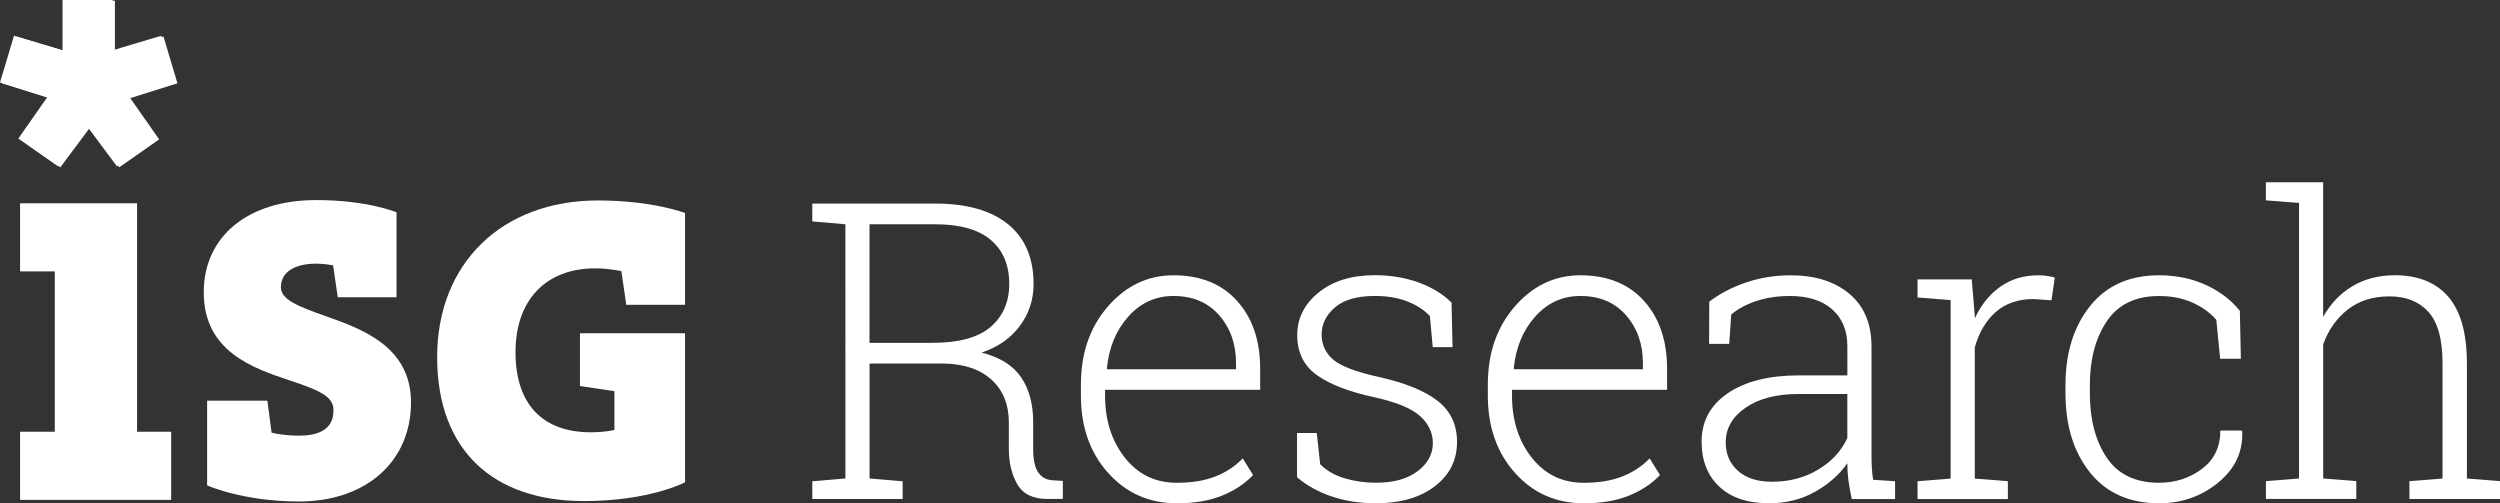 <?xml version="1.0" encoding="UTF-8"?><svg id="uuid-1581cae2-29b3-446b-a65b-37fdb6f5895f" xmlns="http://www.w3.org/2000/svg" viewBox="0 0 673.85 135.66"><rect x="0" y="0" width="673.85" height="135.66" fill="#333333" stroke="none"/><polygon points="17.45 .2 17.45 13.76 4.36 9.85 .59 22.45 13.32 26.45 5.54 37.57 16.27 45.09 24.22 34.42 32.15 45.09 42.9 37.57 35.11 26.45 47.83 22.45 44.07 9.85 30.97 13.76 30.97 .2 17.45 .2" fill="#fff"/><path d="M234.37,92.41h16.91c7.19,0,12.44-1.44,15.76-4.32s4.99-6.73,4.99-11.55c0-5.1-1.67-9.07-4.99-11.88-3.32-2.81-8.31-4.21-14.99-4.21h-17.68v31.96l-0.0 0ZM252.05,54.87c8.54,0,15.09,1.86,19.67,5.58,4.58,3.72,6.87,9.1,6.87,16.14,0,4.16-1.23,7.9-3.67,11.22s-5.89,5.73-10.34,7.23c4.92,1.24,8.47,3.45,10.64,6.65,2.18,3.19,3.26,7.22,3.26,12.07v7.27c0,2.81.44,4.89,1.32,6.24.88,1.35,2.21,2.08,3.99,2.19l2.69.16v4.87h-4.16c-3.87,0-6.57-1.32-8.1-3.94-1.53-2.63-2.3-5.84-2.3-9.64v-7.06c0-4.81-1.54-8.63-4.62-11.46s-7.38-4.3-12.89-4.41h-20.03v30.98l8.92.77v4.76h-24.35v-4.76l8.92-.77V60.45l-8.92-.77v-4.81h33.11l-.01 0Z" fill="#fff"/><path d="M316.3,79.78c-4.81,0-8.88,1.85-12.17,5.55-3.3,3.7-5.23,8.35-5.78,13.93l.11.27h34.7v-1.64c0-5.14-1.51-9.45-4.54-12.91-3.03-3.47-7.13-5.2-12.31-5.2M317.19,135.65c-7.44,0-13.61-2.72-18.5-8.18s-7.34-12.39-7.34-20.82v-3.01c0-8.46,2.43-15.48,7.3-21.07,4.88-5.58,10.76-8.37,17.65-8.37,7.26,0,12.97,2.29,17.13,6.89s6.24,10.72,6.24,18.39v5.58h-41.81v1.59c0,6.64,1.78,12.21,5.34,16.72,3.55,4.5,8.21,6.76,13.98,6.76,4.05,0,7.52-.56,10.4-1.7,2.88-1.13,5.35-2.76,7.39-4.87l2.79,4.49c-2.22,2.34-5.03,4.19-8.42,5.56-3.4,1.37-7.44,2.05-12.15,2.05" fill="#fff"/><path d="M391.54,93.56h-5.36l-.77-8.38c-1.64-1.71-3.71-3.04-6.21-3.99-2.51-.95-5.38-1.42-8.63-1.42-4.78,0-8.36,1.03-10.75,3.09-2.39,2.07-3.59,4.49-3.59,7.26s1.03,4.99,3.09,6.79c2.06,1.78,6.18,3.35,12.34,4.7,7.05,1.57,12.31,3.72,15.82,6.43,3.5,2.72,5.25,6.41,5.25,11.08,0,4.93-2,8.92-6,11.96-3.99,3.05-9.27,4.57-15.84,4.57-4.38,0-8.37-.61-11.96-1.84-3.59-1.21-6.7-2.94-9.33-5.17v-11.93h5.32l.92,8.43c1.75,1.75,3.97,3.01,6.65,3.8,2.68.79,5.48,1.18,8.4,1.18,4.74,0,8.48-1.04,11.22-3.12,2.73-2.07,4.1-4.6,4.1-7.55,0-2.78-1.14-5.21-3.42-7.28-2.28-2.08-6.4-3.78-12.34-5.09-7.05-1.53-12.27-3.57-15.68-6.11-3.41-2.53-5.12-6.08-5.12-10.64s1.92-8.35,5.75-11.47c3.84-3.12,8.89-4.68,15.16-4.68,4.34,0,8.31.67,11.91,2,3.59,1.33,6.52,3.12,8.78,5.39l.27,11.99h.02Z" fill="#fff"/><path d="M425.97,79.78c-4.81,0-8.87,1.85-12.17,5.55s-5.23,8.35-5.78,13.93l.11.27h34.7v-1.64c0-5.14-1.51-9.45-4.54-12.91-3.03-3.47-7.13-5.2-12.31-5.2M426.86,135.65c-7.44,0-13.61-2.72-18.5-8.18-4.88-5.46-7.33-12.39-7.33-20.82v-3.01c0-8.46,2.43-15.48,7.3-21.07,4.87-5.58,10.75-8.37,17.65-8.37,7.26,0,12.97,2.29,17.13,6.89,4.16,4.6,6.24,10.72,6.24,18.39v5.58h-41.8v1.59c0,6.64,1.77,12.21,5.33,16.72,3.55,4.5,8.21,6.76,13.98,6.76,4.05,0,7.52-.56,10.4-1.7,2.88-1.13,5.35-2.76,7.39-4.87l2.79,4.49c-2.22,2.34-5.03,4.19-8.42,5.56-3.4,1.37-7.44,2.05-12.15,2.05" fill="#fff"/><path d="M477.57,129.85c4.74,0,8.92-1.1,12.53-3.29,3.62-2.18,6.22-5.01,7.83-8.48v-11.88h-13.18c-5.95,0-10.7,1.23-14.26,3.7-3.56,2.46-5.34,5.57-5.34,9.33,0,3.17,1.1,5.73,3.31,7.69,2.21,1.95,5.25,2.93,9.11,2.93M499.13,134.5c-.44-2-.74-3.74-.93-5.2-.18-1.46-.27-2.94-.27-4.43-2.18,3.1-5.1,5.67-8.75,7.71-3.65,2.04-7.76,3.07-12.31,3.07-5.8,0-10.29-1.5-13.46-4.49-3.17-2.99-4.76-7.04-4.76-12.14,0-5.47,2.35-9.82,7.06-13.03,4.7-3.21,11.09-4.81,19.15-4.81h13.08v-7.83c0-4.23-1.36-7.55-4.08-9.96-2.72-2.41-6.52-3.61-11.41-3.61-3.29,0-6.29.45-9,1.34-2.72.89-4.99,2.11-6.81,3.64l-.55,7.93h-5.42l.05-11.38c2.73-2.11,6-3.83,9.82-5.14,3.81-1.32,7.88-1.97,12.18-1.97,6.53,0,11.78,1.67,15.76,4.99s5.97,8.08,5.97,14.28v29.11c0,1.21.02,2.36.09,3.48.05,1.11.17,2.2.35,3.26l5.91.38v4.81h-11.66l-.01-.01Z" fill="#fff"/><path d="M531.46,75.29l.82,9.85v.71c1.68-3.65,3.97-6.51,6.87-8.56,2.9-2.06,6.34-3.09,10.32-3.09.84,0,1.65.06,2.43.2.78.13,1.43.26,1.94.41l-.88,6.13-4.87-.33c-4.13,0-7.51,1.16-10.15,3.48-2.64,2.32-4.53,5.5-5.66,9.55v35.35l8.92.72v4.81h-24.35v-4.81l8.92-.72v-48.1l-8.92-.71v-4.87h14.61v-.02Z" fill="#fff"/><path d="M582,130.12c4.34,0,8.17-1.24,11.49-3.72s4.98-5.93,4.98-10.35h5.8l.11.34c.18,5.47-2,10.04-6.54,13.73s-9.82,5.53-15.84,5.53c-8.02,0-14.25-2.76-18.66-8.29-4.42-5.53-6.61-12.64-6.61-21.32v-2.29c0-8.61,2.2-15.69,6.61-21.24,4.42-5.54,10.62-8.31,18.61-8.31,4.56,0,8.74.85,12.53,2.57s6.87,4.05,9.25,7.01l.27,12.92h-5.58l-1.04-10.51c-1.75-1.97-3.93-3.53-6.54-4.68s-5.57-1.72-8.89-1.72c-6.35,0-11.05,2.27-14.09,6.81-3.05,4.54-4.56,10.26-4.56,17.16v2.29c0,7.01,1.51,12.78,4.54,17.29,3.02,4.52,7.75,6.79,14.17,6.79" fill="#fff"/><path d="M610.75,54v-4.87h15.43v36.28c1.97-3.54,4.6-6.29,7.88-8.26s7.12-2.96,11.49-2.96c6.24,0,11.02,1.94,14.37,5.8,3.33,3.87,5.01,9.87,5.01,18.01v30.98l8.92.71v4.81h-24.41v-4.81l8.92-.71v-31.09c0-6.42-1.27-11.02-3.8-13.82-2.54-2.79-6.03-4.19-10.48-4.19s-8.24,1.18-11.24,3.53c-3.01,2.36-5.23,5.49-6.65,9.39v36.17l8.92.71v4.81h-24.35v-4.81l8.92-.71V54.71l-8.92-.71-.01 0Z" fill="#fff"/><polygon points="5.41 54.8 5.41 73.15 14.77 73.15 14.77 116.37 5.41 116.37 5.41 134.74 46.14 134.74 46.14 116.37 36.94 116.37 36.94 54.8 5.41 54.8" fill="#fff"/><polygon points="16.85 0 16.85 13.55 3.77 9.64 0 22.23 12.72 26.23 4.94 37.34 15.67 44.85 23.6 34.2 31.53 44.85 42.27 37.34 34.5 26.23 47.21 22.23 43.45 9.64 30.37 13.55 30.37 0 16.85 0" fill="#fff"/><path d="M87.65,85.16c-7.43-2.61-11.94-4.44-11.94-7.75,0-3.98,3.55-6.34,9.5-6.34,2.35,0,4.57.45,4.57.45l1.26,8.61h15.84v-22.9s-7.77-3.3-21.66-3.3c-18.4,0-30.3,9.77-30.3,24.89,0,15.96,13.34,20.42,23.08,23.69,7.37,2.47,11.88,4.16,11.88,7.89,0,1.74,0,7.03-9.21,7.03-3.41,0-5.97-.45-7.47-.81l-1.13-8.63h-16.24v22.84s9.61,4.34,24.75,4.34c18.07,0,30.2-10.73,30.2-26.72,0-15.13-13.37-19.84-23.13-23.28" fill="#fff"/><path d="M160.45,72.33c3.71,0,7.03.74,7.03.74l1.33,9.09h15.84v-24.75s-8.74-3.38-23.45-3.38c-25.94,0-43.37,16.96-43.37,42.2s15.17,38.83,39.59,38.83c17.7,0,27.23-5.06,27.23-5.06v-40.17h-28.33v14.22l9.29,1.39v10.46c-1.96.41-4.06.62-6.36.62-13.09,0-20.3-7.66-20.3-21.58s8.03-22.61,21.5-22.61" fill="#fff"/></svg>